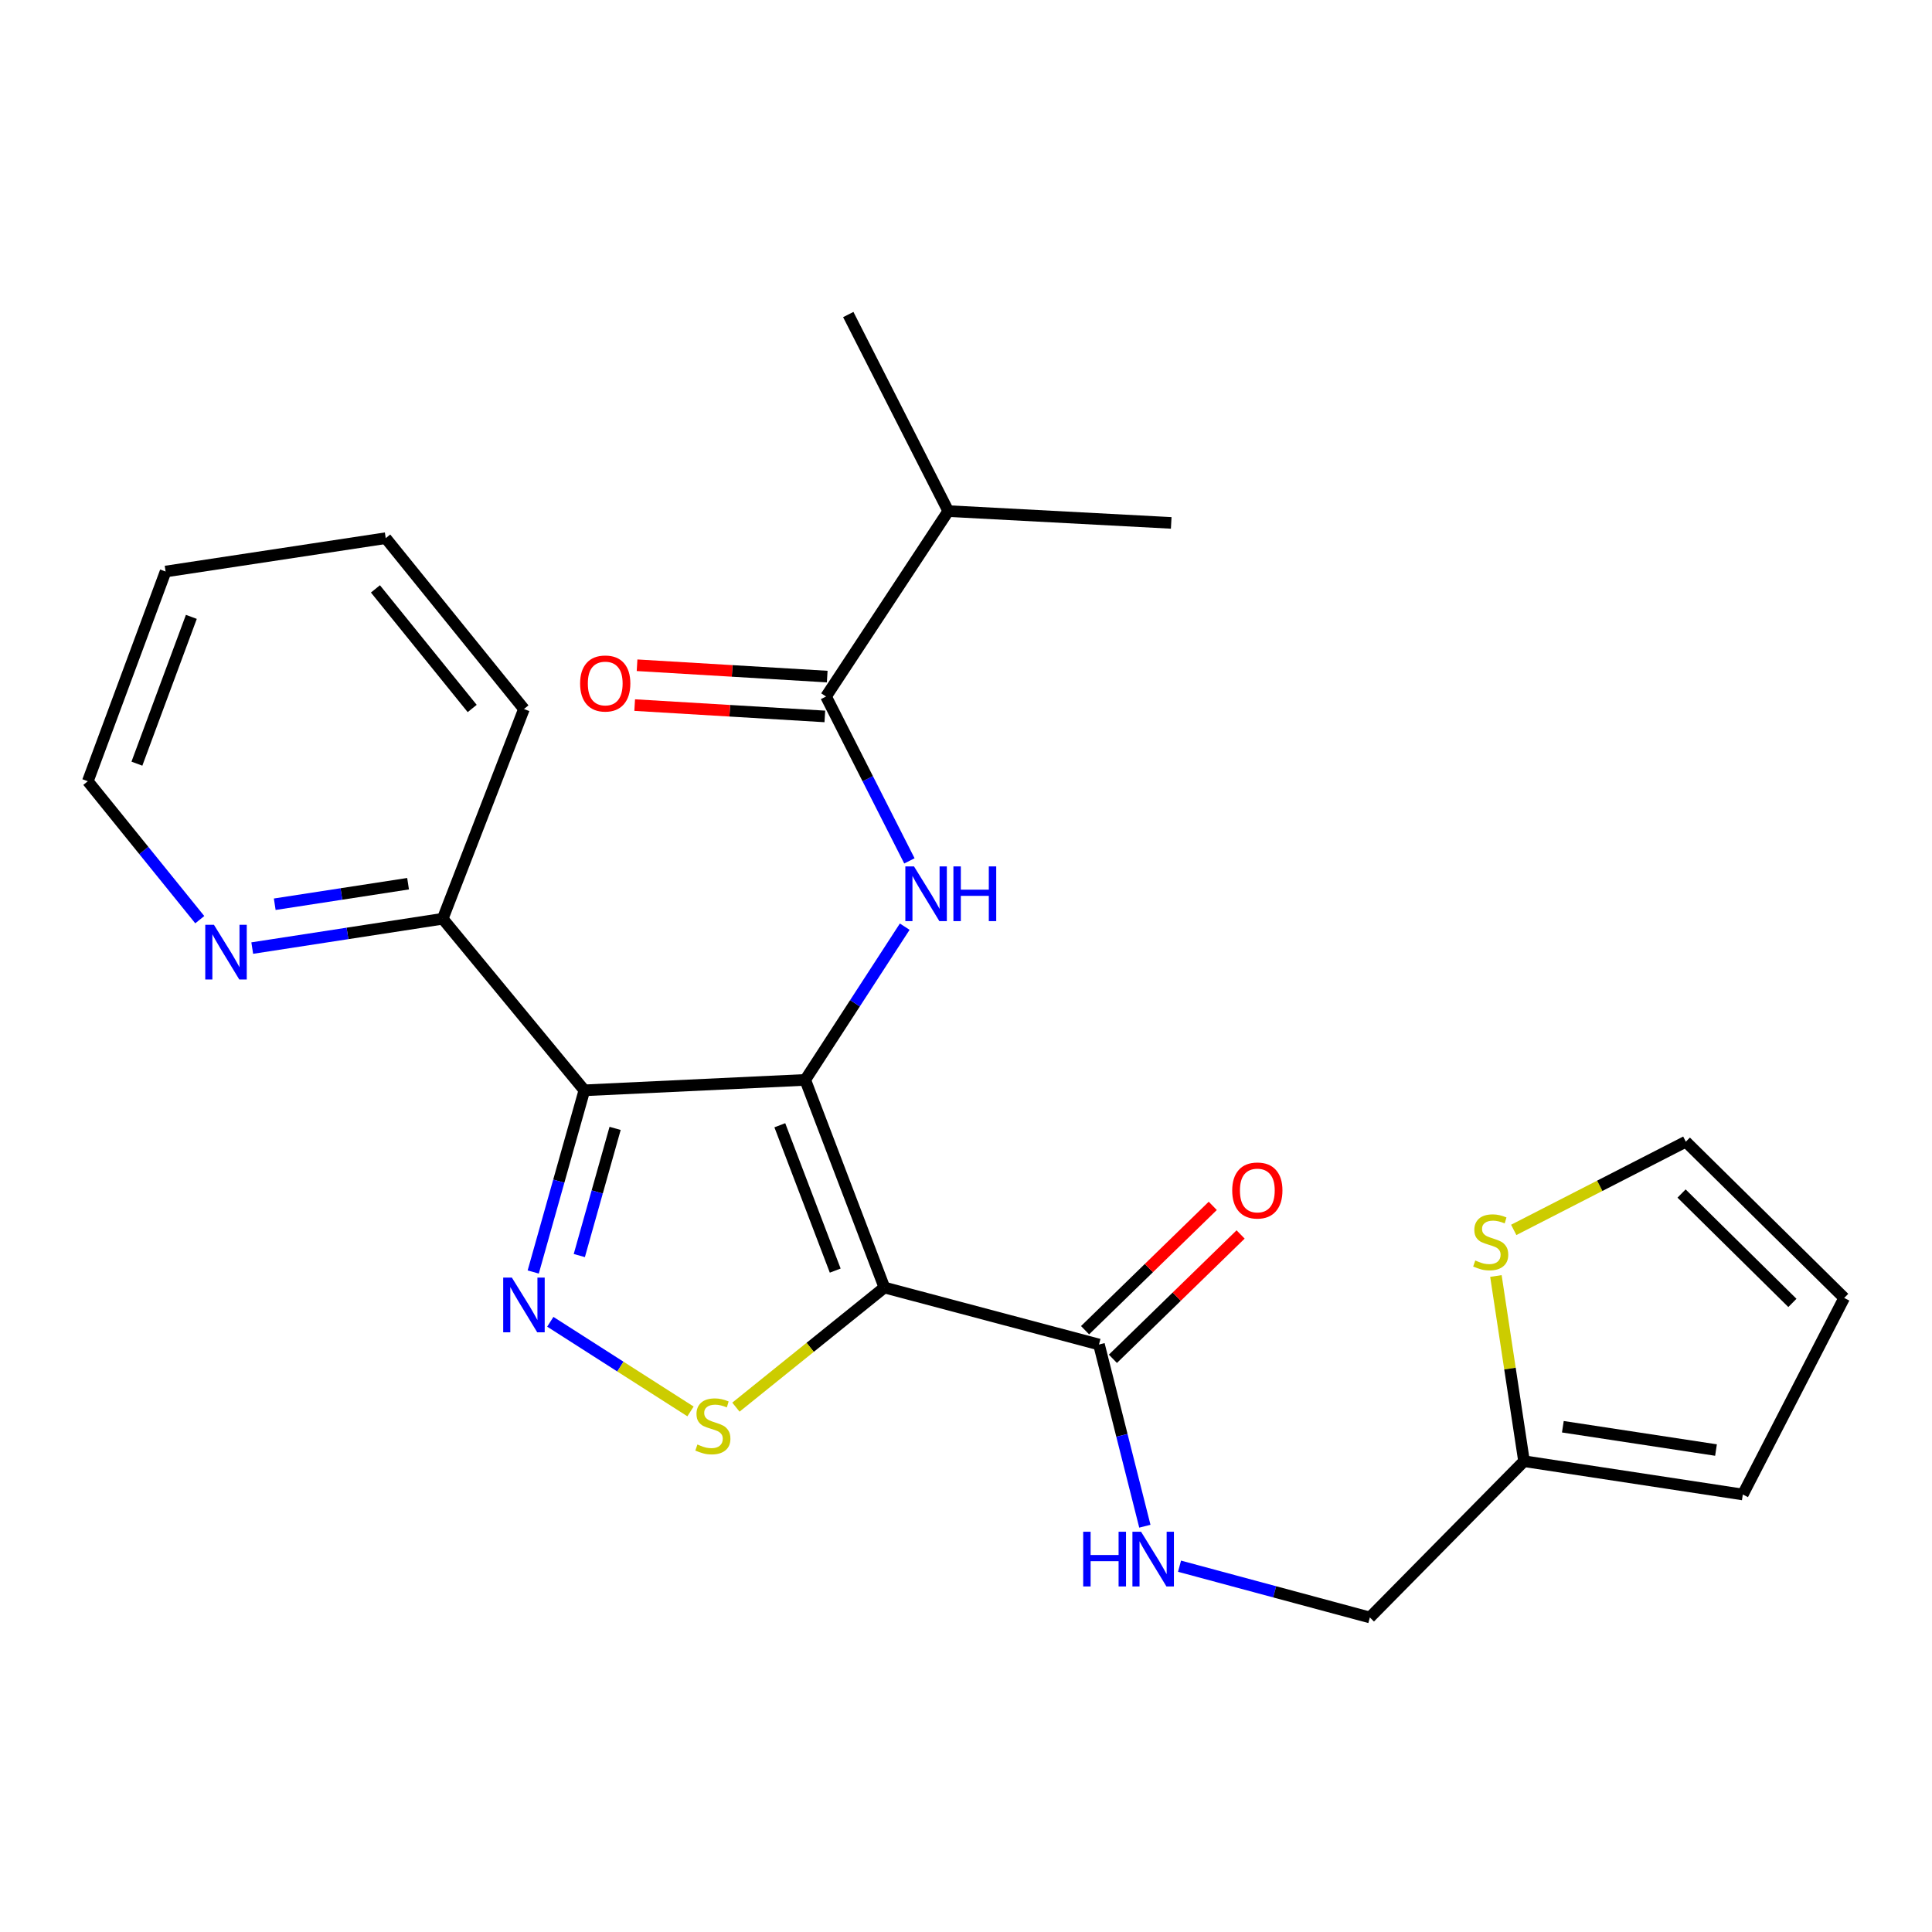 <?xml version='1.0' encoding='iso-8859-1'?>
<svg version='1.1' baseProfile='full'
              xmlns='http://www.w3.org/2000/svg'
                      xmlns:rdkit='http://www.rdkit.org/xml'
                      xmlns:xlink='http://www.w3.org/1999/xlink'
                  xml:space='preserve'
width='1000px' height='1000px' viewBox='0 0 1000 1000'>
<!-- END OF HEADER -->
<rect style='opacity:1.0;fill:#FFFFFF;stroke:none' width='1000' height='1000' x='0' y='0'> </rect>
<path class='bond-0' d='M 416.789,558.951 L 457.758,666.422' style='fill:none;fill-rule:evenodd;stroke:#000000;stroke-width:6px;stroke-linecap:butt;stroke-linejoin:miter;stroke-opacity:1' />
<path class='bond-0' d='M 403.633,582.43 L 432.311,657.659' style='fill:none;fill-rule:evenodd;stroke:#000000;stroke-width:6px;stroke-linecap:butt;stroke-linejoin:miter;stroke-opacity:1' />
<path class='bond-1' d='M 416.789,558.951 L 302.467,564.345' style='fill:none;fill-rule:evenodd;stroke:#000000;stroke-width:6px;stroke-linecap:butt;stroke-linejoin:miter;stroke-opacity:1' />
<path class='bond-4' d='M 416.789,558.951 L 442.537,519.297' style='fill:none;fill-rule:evenodd;stroke:#000000;stroke-width:6px;stroke-linecap:butt;stroke-linejoin:miter;stroke-opacity:1' />
<path class='bond-4' d='M 442.537,519.297 L 468.285,479.643' style='fill:none;fill-rule:evenodd;stroke:#0000FF;stroke-width:6px;stroke-linecap:butt;stroke-linejoin:miter;stroke-opacity:1' />
<path class='bond-3' d='M 457.758,666.422 L 419.334,697.38' style='fill:none;fill-rule:evenodd;stroke:#000000;stroke-width:6px;stroke-linecap:butt;stroke-linejoin:miter;stroke-opacity:1' />
<path class='bond-3' d='M 419.334,697.38 L 380.911,728.339' style='fill:none;fill-rule:evenodd;stroke:#CCCC00;stroke-width:6px;stroke-linecap:butt;stroke-linejoin:miter;stroke-opacity:1' />
<path class='bond-5' d='M 457.758,666.422 L 568.832,695.915' style='fill:none;fill-rule:evenodd;stroke:#000000;stroke-width:6px;stroke-linecap:butt;stroke-linejoin:miter;stroke-opacity:1' />
<path class='bond-2' d='M 302.467,564.345 L 289.23,611.365' style='fill:none;fill-rule:evenodd;stroke:#000000;stroke-width:6px;stroke-linecap:butt;stroke-linejoin:miter;stroke-opacity:1' />
<path class='bond-2' d='M 289.23,611.365 L 275.994,658.386' style='fill:none;fill-rule:evenodd;stroke:#0000FF;stroke-width:6px;stroke-linecap:butt;stroke-linejoin:miter;stroke-opacity:1' />
<path class='bond-2' d='M 318.379,584.048 L 309.114,616.963' style='fill:none;fill-rule:evenodd;stroke:#000000;stroke-width:6px;stroke-linecap:butt;stroke-linejoin:miter;stroke-opacity:1' />
<path class='bond-2' d='M 309.114,616.963 L 299.848,649.877' style='fill:none;fill-rule:evenodd;stroke:#0000FF;stroke-width:6px;stroke-linecap:butt;stroke-linejoin:miter;stroke-opacity:1' />
<path class='bond-7' d='M 302.467,564.345 L 229.148,475.545' style='fill:none;fill-rule:evenodd;stroke:#000000;stroke-width:6px;stroke-linecap:butt;stroke-linejoin:miter;stroke-opacity:1' />
<path class='bond-25' d='M 284.837,684.153 L 321.12,707.351' style='fill:none;fill-rule:evenodd;stroke:#0000FF;stroke-width:6px;stroke-linecap:butt;stroke-linejoin:miter;stroke-opacity:1' />
<path class='bond-25' d='M 321.12,707.351 L 357.404,730.549' style='fill:none;fill-rule:evenodd;stroke:#CCCC00;stroke-width:6px;stroke-linecap:butt;stroke-linejoin:miter;stroke-opacity:1' />
<path class='bond-6' d='M 470.709,445.59 L 449.131,403.051' style='fill:none;fill-rule:evenodd;stroke:#0000FF;stroke-width:6px;stroke-linecap:butt;stroke-linejoin:miter;stroke-opacity:1' />
<path class='bond-6' d='M 449.131,403.051 L 427.553,360.511' style='fill:none;fill-rule:evenodd;stroke:#000000;stroke-width:6px;stroke-linecap:butt;stroke-linejoin:miter;stroke-opacity:1' />
<path class='bond-8' d='M 568.832,695.915 L 580.706,742.94' style='fill:none;fill-rule:evenodd;stroke:#000000;stroke-width:6px;stroke-linecap:butt;stroke-linejoin:miter;stroke-opacity:1' />
<path class='bond-8' d='M 580.706,742.94 L 592.58,789.965' style='fill:none;fill-rule:evenodd;stroke:#0000FF;stroke-width:6px;stroke-linecap:butt;stroke-linejoin:miter;stroke-opacity:1' />
<path class='bond-14' d='M 576.037,703.315 L 609.087,671.135' style='fill:none;fill-rule:evenodd;stroke:#000000;stroke-width:6px;stroke-linecap:butt;stroke-linejoin:miter;stroke-opacity:1' />
<path class='bond-14' d='M 609.087,671.135 L 642.137,638.955' style='fill:none;fill-rule:evenodd;stroke:#FF0000;stroke-width:6px;stroke-linecap:butt;stroke-linejoin:miter;stroke-opacity:1' />
<path class='bond-14' d='M 561.627,688.515 L 594.677,656.335' style='fill:none;fill-rule:evenodd;stroke:#000000;stroke-width:6px;stroke-linecap:butt;stroke-linejoin:miter;stroke-opacity:1' />
<path class='bond-14' d='M 594.677,656.335 L 627.727,624.155' style='fill:none;fill-rule:evenodd;stroke:#FF0000;stroke-width:6px;stroke-linecap:butt;stroke-linejoin:miter;stroke-opacity:1' />
<path class='bond-12' d='M 428.168,350.202 L 378.955,347.266' style='fill:none;fill-rule:evenodd;stroke:#000000;stroke-width:6px;stroke-linecap:butt;stroke-linejoin:miter;stroke-opacity:1' />
<path class='bond-12' d='M 378.955,347.266 L 329.743,344.331' style='fill:none;fill-rule:evenodd;stroke:#FF0000;stroke-width:6px;stroke-linecap:butt;stroke-linejoin:miter;stroke-opacity:1' />
<path class='bond-12' d='M 426.938,370.821 L 377.726,367.886' style='fill:none;fill-rule:evenodd;stroke:#000000;stroke-width:6px;stroke-linecap:butt;stroke-linejoin:miter;stroke-opacity:1' />
<path class='bond-12' d='M 377.726,367.886 L 328.513,364.951' style='fill:none;fill-rule:evenodd;stroke:#FF0000;stroke-width:6px;stroke-linecap:butt;stroke-linejoin:miter;stroke-opacity:1' />
<path class='bond-18' d='M 427.553,360.511 L 490.819,264.539' style='fill:none;fill-rule:evenodd;stroke:#000000;stroke-width:6px;stroke-linecap:butt;stroke-linejoin:miter;stroke-opacity:1' />
<path class='bond-11' d='M 229.148,475.545 L 179.854,483.135' style='fill:none;fill-rule:evenodd;stroke:#000000;stroke-width:6px;stroke-linecap:butt;stroke-linejoin:miter;stroke-opacity:1' />
<path class='bond-11' d='M 179.854,483.135 L 130.56,490.726' style='fill:none;fill-rule:evenodd;stroke:#0000FF;stroke-width:6px;stroke-linecap:butt;stroke-linejoin:miter;stroke-opacity:1' />
<path class='bond-11' d='M 211.216,457.406 L 176.711,462.719' style='fill:none;fill-rule:evenodd;stroke:#000000;stroke-width:6px;stroke-linecap:butt;stroke-linejoin:miter;stroke-opacity:1' />
<path class='bond-11' d='M 176.711,462.719 L 142.205,468.033' style='fill:none;fill-rule:evenodd;stroke:#0000FF;stroke-width:6px;stroke-linecap:butt;stroke-linejoin:miter;stroke-opacity:1' />
<path class='bond-20' d='M 229.148,475.545 L 271.195,366.984' style='fill:none;fill-rule:evenodd;stroke:#000000;stroke-width:6px;stroke-linecap:butt;stroke-linejoin:miter;stroke-opacity:1' />
<path class='bond-17' d='M 610.523,810.664 L 659.777,823.929' style='fill:none;fill-rule:evenodd;stroke:#0000FF;stroke-width:6px;stroke-linecap:butt;stroke-linejoin:miter;stroke-opacity:1' />
<path class='bond-17' d='M 659.777,823.929 L 709.032,837.194' style='fill:none;fill-rule:evenodd;stroke:#000000;stroke-width:6px;stroke-linecap:butt;stroke-linejoin:miter;stroke-opacity:1' />
<path class='bond-9' d='M 774.282,660.455 L 781.558,708.383' style='fill:none;fill-rule:evenodd;stroke:#CCCC00;stroke-width:6px;stroke-linecap:butt;stroke-linejoin:miter;stroke-opacity:1' />
<path class='bond-9' d='M 781.558,708.383 L 788.835,756.312' style='fill:none;fill-rule:evenodd;stroke:#000000;stroke-width:6px;stroke-linecap:butt;stroke-linejoin:miter;stroke-opacity:1' />
<path class='bond-13' d='M 783.504,636.593 L 828.045,613.764' style='fill:none;fill-rule:evenodd;stroke:#CCCC00;stroke-width:6px;stroke-linecap:butt;stroke-linejoin:miter;stroke-opacity:1' />
<path class='bond-13' d='M 828.045,613.764 L 872.585,590.934' style='fill:none;fill-rule:evenodd;stroke:#000000;stroke-width:6px;stroke-linecap:butt;stroke-linejoin:miter;stroke-opacity:1' />
<path class='bond-10' d='M 788.835,756.312 L 709.032,837.194' style='fill:none;fill-rule:evenodd;stroke:#000000;stroke-width:6px;stroke-linecap:butt;stroke-linejoin:miter;stroke-opacity:1' />
<path class='bond-15' d='M 788.835,756.312 L 902.078,773.549' style='fill:none;fill-rule:evenodd;stroke:#000000;stroke-width:6px;stroke-linecap:butt;stroke-linejoin:miter;stroke-opacity:1' />
<path class='bond-15' d='M 808.93,738.477 L 888.2,750.542' style='fill:none;fill-rule:evenodd;stroke:#000000;stroke-width:6px;stroke-linecap:butt;stroke-linejoin:miter;stroke-opacity:1' />
<path class='bond-19' d='M 103.4,476.02 L 74.427,440.196' style='fill:none;fill-rule:evenodd;stroke:#0000FF;stroke-width:6px;stroke-linecap:butt;stroke-linejoin:miter;stroke-opacity:1' />
<path class='bond-19' d='M 74.427,440.196 L 45.455,404.372' style='fill:none;fill-rule:evenodd;stroke:#000000;stroke-width:6px;stroke-linecap:butt;stroke-linejoin:miter;stroke-opacity:1' />
<path class='bond-27' d='M 872.585,590.934 L 954.545,671.816' style='fill:none;fill-rule:evenodd;stroke:#000000;stroke-width:6px;stroke-linecap:butt;stroke-linejoin:miter;stroke-opacity:1' />
<path class='bond-27' d='M 870.37,617.769 L 927.742,674.386' style='fill:none;fill-rule:evenodd;stroke:#000000;stroke-width:6px;stroke-linecap:butt;stroke-linejoin:miter;stroke-opacity:1' />
<path class='bond-16' d='M 902.078,773.549 L 954.545,671.816' style='fill:none;fill-rule:evenodd;stroke:#000000;stroke-width:6px;stroke-linecap:butt;stroke-linejoin:miter;stroke-opacity:1' />
<path class='bond-21' d='M 490.819,264.539 L 439.063,162.806' style='fill:none;fill-rule:evenodd;stroke:#000000;stroke-width:6px;stroke-linecap:butt;stroke-linejoin:miter;stroke-opacity:1' />
<path class='bond-22' d='M 490.819,264.539 L 606.22,270.656' style='fill:none;fill-rule:evenodd;stroke:#000000;stroke-width:6px;stroke-linecap:butt;stroke-linejoin:miter;stroke-opacity:1' />
<path class='bond-26' d='M 45.455,404.372 L 85.712,295.822' style='fill:none;fill-rule:evenodd;stroke:#000000;stroke-width:6px;stroke-linecap:butt;stroke-linejoin:miter;stroke-opacity:1' />
<path class='bond-26' d='M 70.861,395.272 L 99.041,319.287' style='fill:none;fill-rule:evenodd;stroke:#000000;stroke-width:6px;stroke-linecap:butt;stroke-linejoin:miter;stroke-opacity:1' />
<path class='bond-24' d='M 271.195,366.984 L 199.655,278.551' style='fill:none;fill-rule:evenodd;stroke:#000000;stroke-width:6px;stroke-linecap:butt;stroke-linejoin:miter;stroke-opacity:1' />
<path class='bond-24' d='M 244.405,366.711 L 194.327,304.808' style='fill:none;fill-rule:evenodd;stroke:#000000;stroke-width:6px;stroke-linecap:butt;stroke-linejoin:miter;stroke-opacity:1' />
<path class='bond-23' d='M 85.712,295.822 L 199.655,278.551' style='fill:none;fill-rule:evenodd;stroke:#000000;stroke-width:6px;stroke-linecap:butt;stroke-linejoin:miter;stroke-opacity:1' />
<path  class='atom-3' d='M 264.935 661.271
L 274.215 676.271
Q 275.135 677.751, 276.615 680.431
Q 278.095 683.111, 278.175 683.271
L 278.175 661.271
L 281.935 661.271
L 281.935 689.591
L 278.055 689.591
L 268.095 673.191
Q 266.935 671.271, 265.695 669.071
Q 264.495 666.871, 264.135 666.191
L 264.135 689.591
L 260.455 689.591
L 260.455 661.271
L 264.935 661.271
' fill='#0000FF'/>
<path  class='atom-4' d='M 360.981 747.671
Q 361.301 747.791, 362.621 748.351
Q 363.941 748.911, 365.381 749.271
Q 366.861 749.591, 368.301 749.591
Q 370.981 749.591, 372.541 748.311
Q 374.101 746.991, 374.101 744.711
Q 374.101 743.151, 373.301 742.191
Q 372.541 741.231, 371.341 740.711
Q 370.141 740.191, 368.141 739.591
Q 365.621 738.831, 364.101 738.111
Q 362.621 737.391, 361.541 735.871
Q 360.501 734.351, 360.501 731.791
Q 360.501 728.231, 362.901 726.031
Q 365.341 723.831, 370.141 723.831
Q 373.421 723.831, 377.141 725.391
L 376.221 728.471
Q 372.821 727.071, 370.261 727.071
Q 367.501 727.071, 365.981 728.231
Q 364.461 729.351, 364.501 731.311
Q 364.501 732.831, 365.261 733.751
Q 366.061 734.671, 367.181 735.191
Q 368.341 735.711, 370.261 736.311
Q 372.821 737.111, 374.341 737.911
Q 375.861 738.711, 376.941 740.351
Q 378.061 741.951, 378.061 744.711
Q 378.061 748.631, 375.421 750.751
Q 372.821 752.831, 368.461 752.831
Q 365.941 752.831, 364.021 752.271
Q 362.141 751.751, 359.901 750.831
L 360.981 747.671
' fill='#CCCC00'/>
<path  class='atom-5' d='M 473.084 448.452
L 482.364 463.452
Q 483.284 464.932, 484.764 467.612
Q 486.244 470.292, 486.324 470.452
L 486.324 448.452
L 490.084 448.452
L 490.084 476.772
L 486.204 476.772
L 476.244 460.372
Q 475.084 458.452, 473.844 456.252
Q 472.644 454.052, 472.284 453.372
L 472.284 476.772
L 468.604 476.772
L 468.604 448.452
L 473.084 448.452
' fill='#0000FF'/>
<path  class='atom-5' d='M 493.484 448.452
L 497.324 448.452
L 497.324 460.492
L 511.804 460.492
L 511.804 448.452
L 515.644 448.452
L 515.644 476.772
L 511.804 476.772
L 511.804 463.692
L 497.324 463.692
L 497.324 476.772
L 493.484 476.772
L 493.484 448.452
' fill='#0000FF'/>
<path  class='atom-9' d='M 560.659 792.829
L 564.499 792.829
L 564.499 804.869
L 578.979 804.869
L 578.979 792.829
L 582.819 792.829
L 582.819 821.149
L 578.979 821.149
L 578.979 808.069
L 564.499 808.069
L 564.499 821.149
L 560.659 821.149
L 560.659 792.829
' fill='#0000FF'/>
<path  class='atom-9' d='M 590.619 792.829
L 599.899 807.829
Q 600.819 809.309, 602.299 811.989
Q 603.779 814.669, 603.859 814.829
L 603.859 792.829
L 607.619 792.829
L 607.619 821.149
L 603.739 821.149
L 593.779 804.749
Q 592.619 802.829, 591.379 800.629
Q 590.179 798.429, 589.819 797.749
L 589.819 821.149
L 586.139 821.149
L 586.139 792.829
L 590.619 792.829
' fill='#0000FF'/>
<path  class='atom-10' d='M 763.587 652.422
Q 763.907 652.542, 765.227 653.102
Q 766.547 653.662, 767.987 654.022
Q 769.467 654.342, 770.907 654.342
Q 773.587 654.342, 775.147 653.062
Q 776.707 651.742, 776.707 649.462
Q 776.707 647.902, 775.907 646.942
Q 775.147 645.982, 773.947 645.462
Q 772.747 644.942, 770.747 644.342
Q 768.227 643.582, 766.707 642.862
Q 765.227 642.142, 764.147 640.622
Q 763.107 639.102, 763.107 636.542
Q 763.107 632.982, 765.507 630.782
Q 767.947 628.582, 772.747 628.582
Q 776.027 628.582, 779.747 630.142
L 778.827 633.222
Q 775.427 631.822, 772.867 631.822
Q 770.107 631.822, 768.587 632.982
Q 767.067 634.102, 767.107 636.062
Q 767.107 637.582, 767.867 638.502
Q 768.667 639.422, 769.787 639.942
Q 770.947 640.462, 772.867 641.062
Q 775.427 641.862, 776.947 642.662
Q 778.467 643.462, 779.547 645.102
Q 780.667 646.702, 780.667 649.462
Q 780.667 653.382, 778.027 655.502
Q 775.427 657.582, 771.067 657.582
Q 768.547 657.582, 766.627 657.022
Q 764.747 656.502, 762.507 655.582
L 763.587 652.422
' fill='#CCCC00'/>
<path  class='atom-12' d='M 110.723 478.656
L 120.003 493.656
Q 120.923 495.136, 122.403 497.816
Q 123.883 500.496, 123.963 500.656
L 123.963 478.656
L 127.723 478.656
L 127.723 506.976
L 123.843 506.976
L 113.883 490.576
Q 112.723 488.656, 111.483 486.456
Q 110.283 484.256, 109.923 483.576
L 109.923 506.976
L 106.243 506.976
L 106.243 478.656
L 110.723 478.656
' fill='#0000FF'/>
<path  class='atom-13' d='M 300.266 353.775
Q 300.266 346.975, 303.626 343.175
Q 306.986 339.375, 313.266 339.375
Q 319.546 339.375, 322.906 343.175
Q 326.266 346.975, 326.266 353.775
Q 326.266 360.655, 322.866 364.575
Q 319.466 368.455, 313.266 368.455
Q 307.026 368.455, 303.626 364.575
Q 300.266 360.695, 300.266 353.775
M 313.266 365.255
Q 317.586 365.255, 319.906 362.375
Q 322.266 359.455, 322.266 353.775
Q 322.266 348.215, 319.906 345.415
Q 317.586 342.575, 313.266 342.575
Q 308.946 342.575, 306.586 345.375
Q 304.266 348.175, 304.266 353.775
Q 304.266 359.495, 306.586 362.375
Q 308.946 365.255, 313.266 365.255
' fill='#FF0000'/>
<path  class='atom-15' d='M 637.792 616.192
Q 637.792 609.392, 641.152 605.592
Q 644.512 601.792, 650.792 601.792
Q 657.072 601.792, 660.432 605.592
Q 663.792 609.392, 663.792 616.192
Q 663.792 623.072, 660.392 626.992
Q 656.992 630.872, 650.792 630.872
Q 644.552 630.872, 641.152 626.992
Q 637.792 623.112, 637.792 616.192
M 650.792 627.672
Q 655.112 627.672, 657.432 624.792
Q 659.792 621.872, 659.792 616.192
Q 659.792 610.632, 657.432 607.832
Q 655.112 604.992, 650.792 604.992
Q 646.472 604.992, 644.112 607.792
Q 641.792 610.592, 641.792 616.192
Q 641.792 621.912, 644.112 624.792
Q 646.472 627.672, 650.792 627.672
' fill='#FF0000'/>
</svg>
